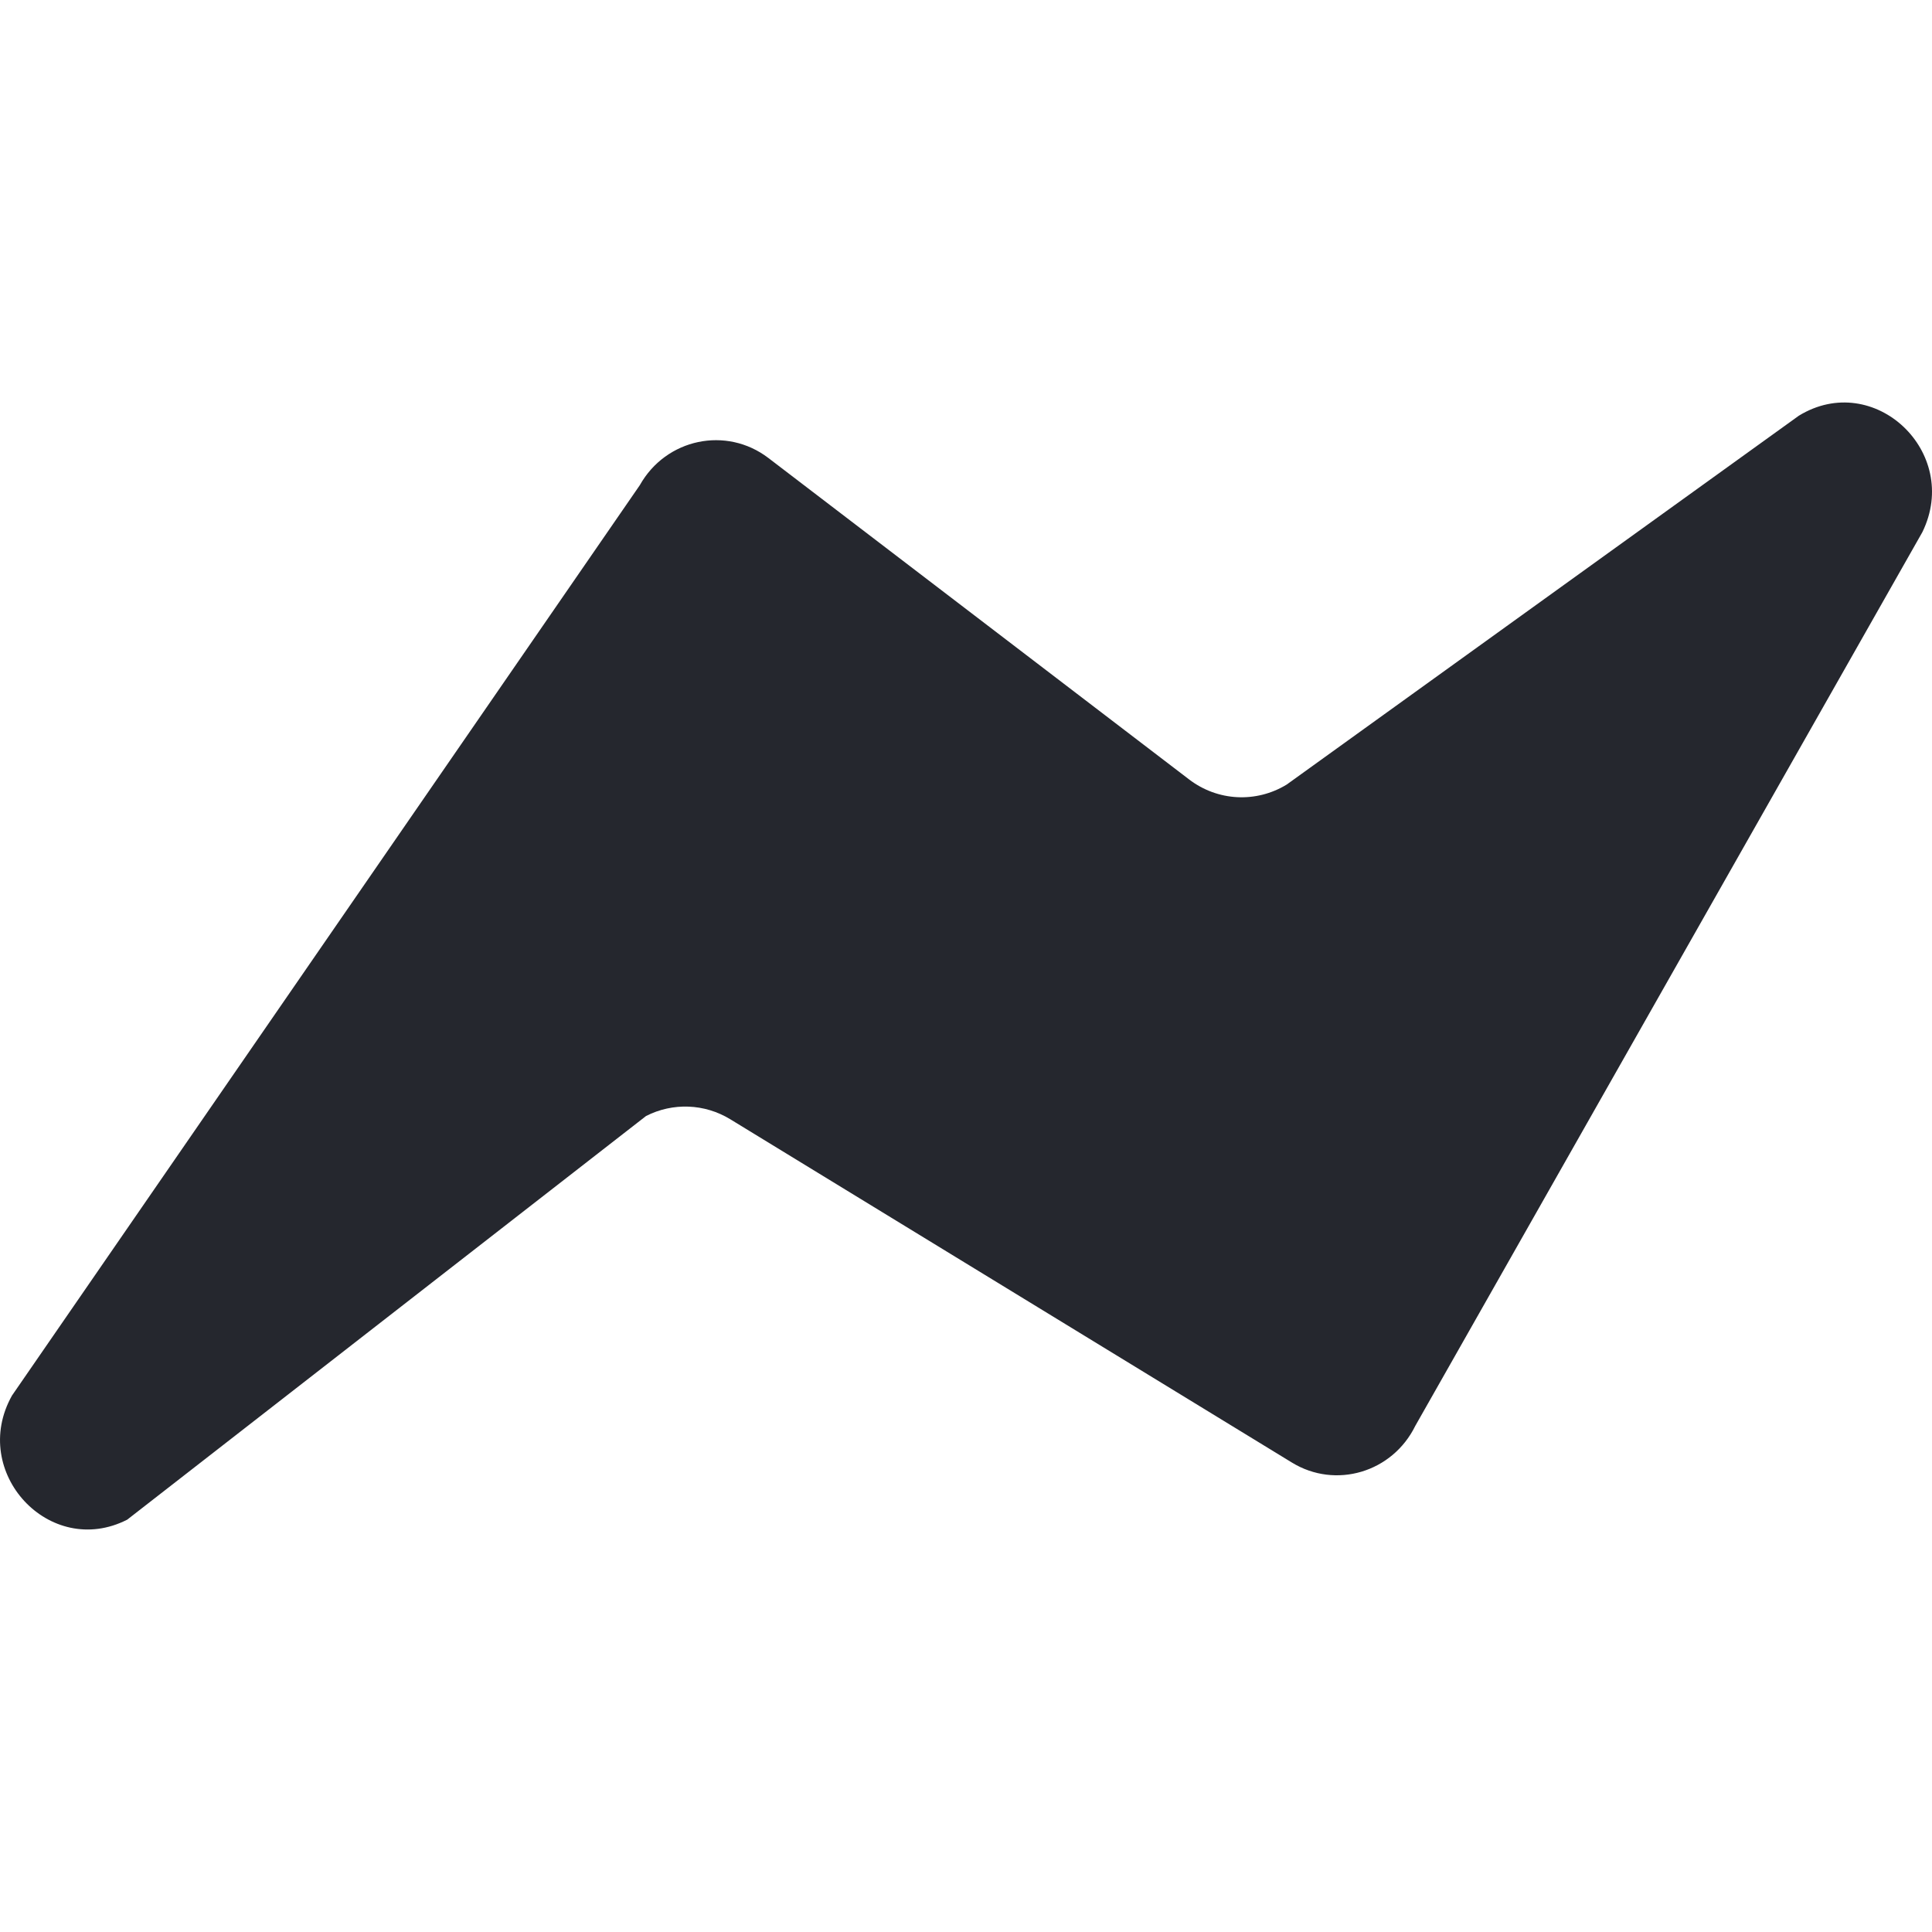 <svg width="24" height="24" viewBox="0 0 24 24" fill="none" xmlns="http://www.w3.org/2000/svg">
<path d="M0.149 17.336L7.948 6.027C8.273 5.448 9.023 5.29 9.546 5.69L14.771 9.682C15.125 9.953 15.604 9.978 15.984 9.746L22.346 5.164C23.28 4.593 24.366 5.618 23.88 6.611L17.581 17.713C17.297 18.291 16.591 18.501 16.048 18.168L9.072 13.904C8.753 13.709 8.359 13.694 8.026 13.863L1.58 18.878C0.618 19.368 -0.385 18.288 0.149 17.336Z" fill="#25272E"/>
</svg>
